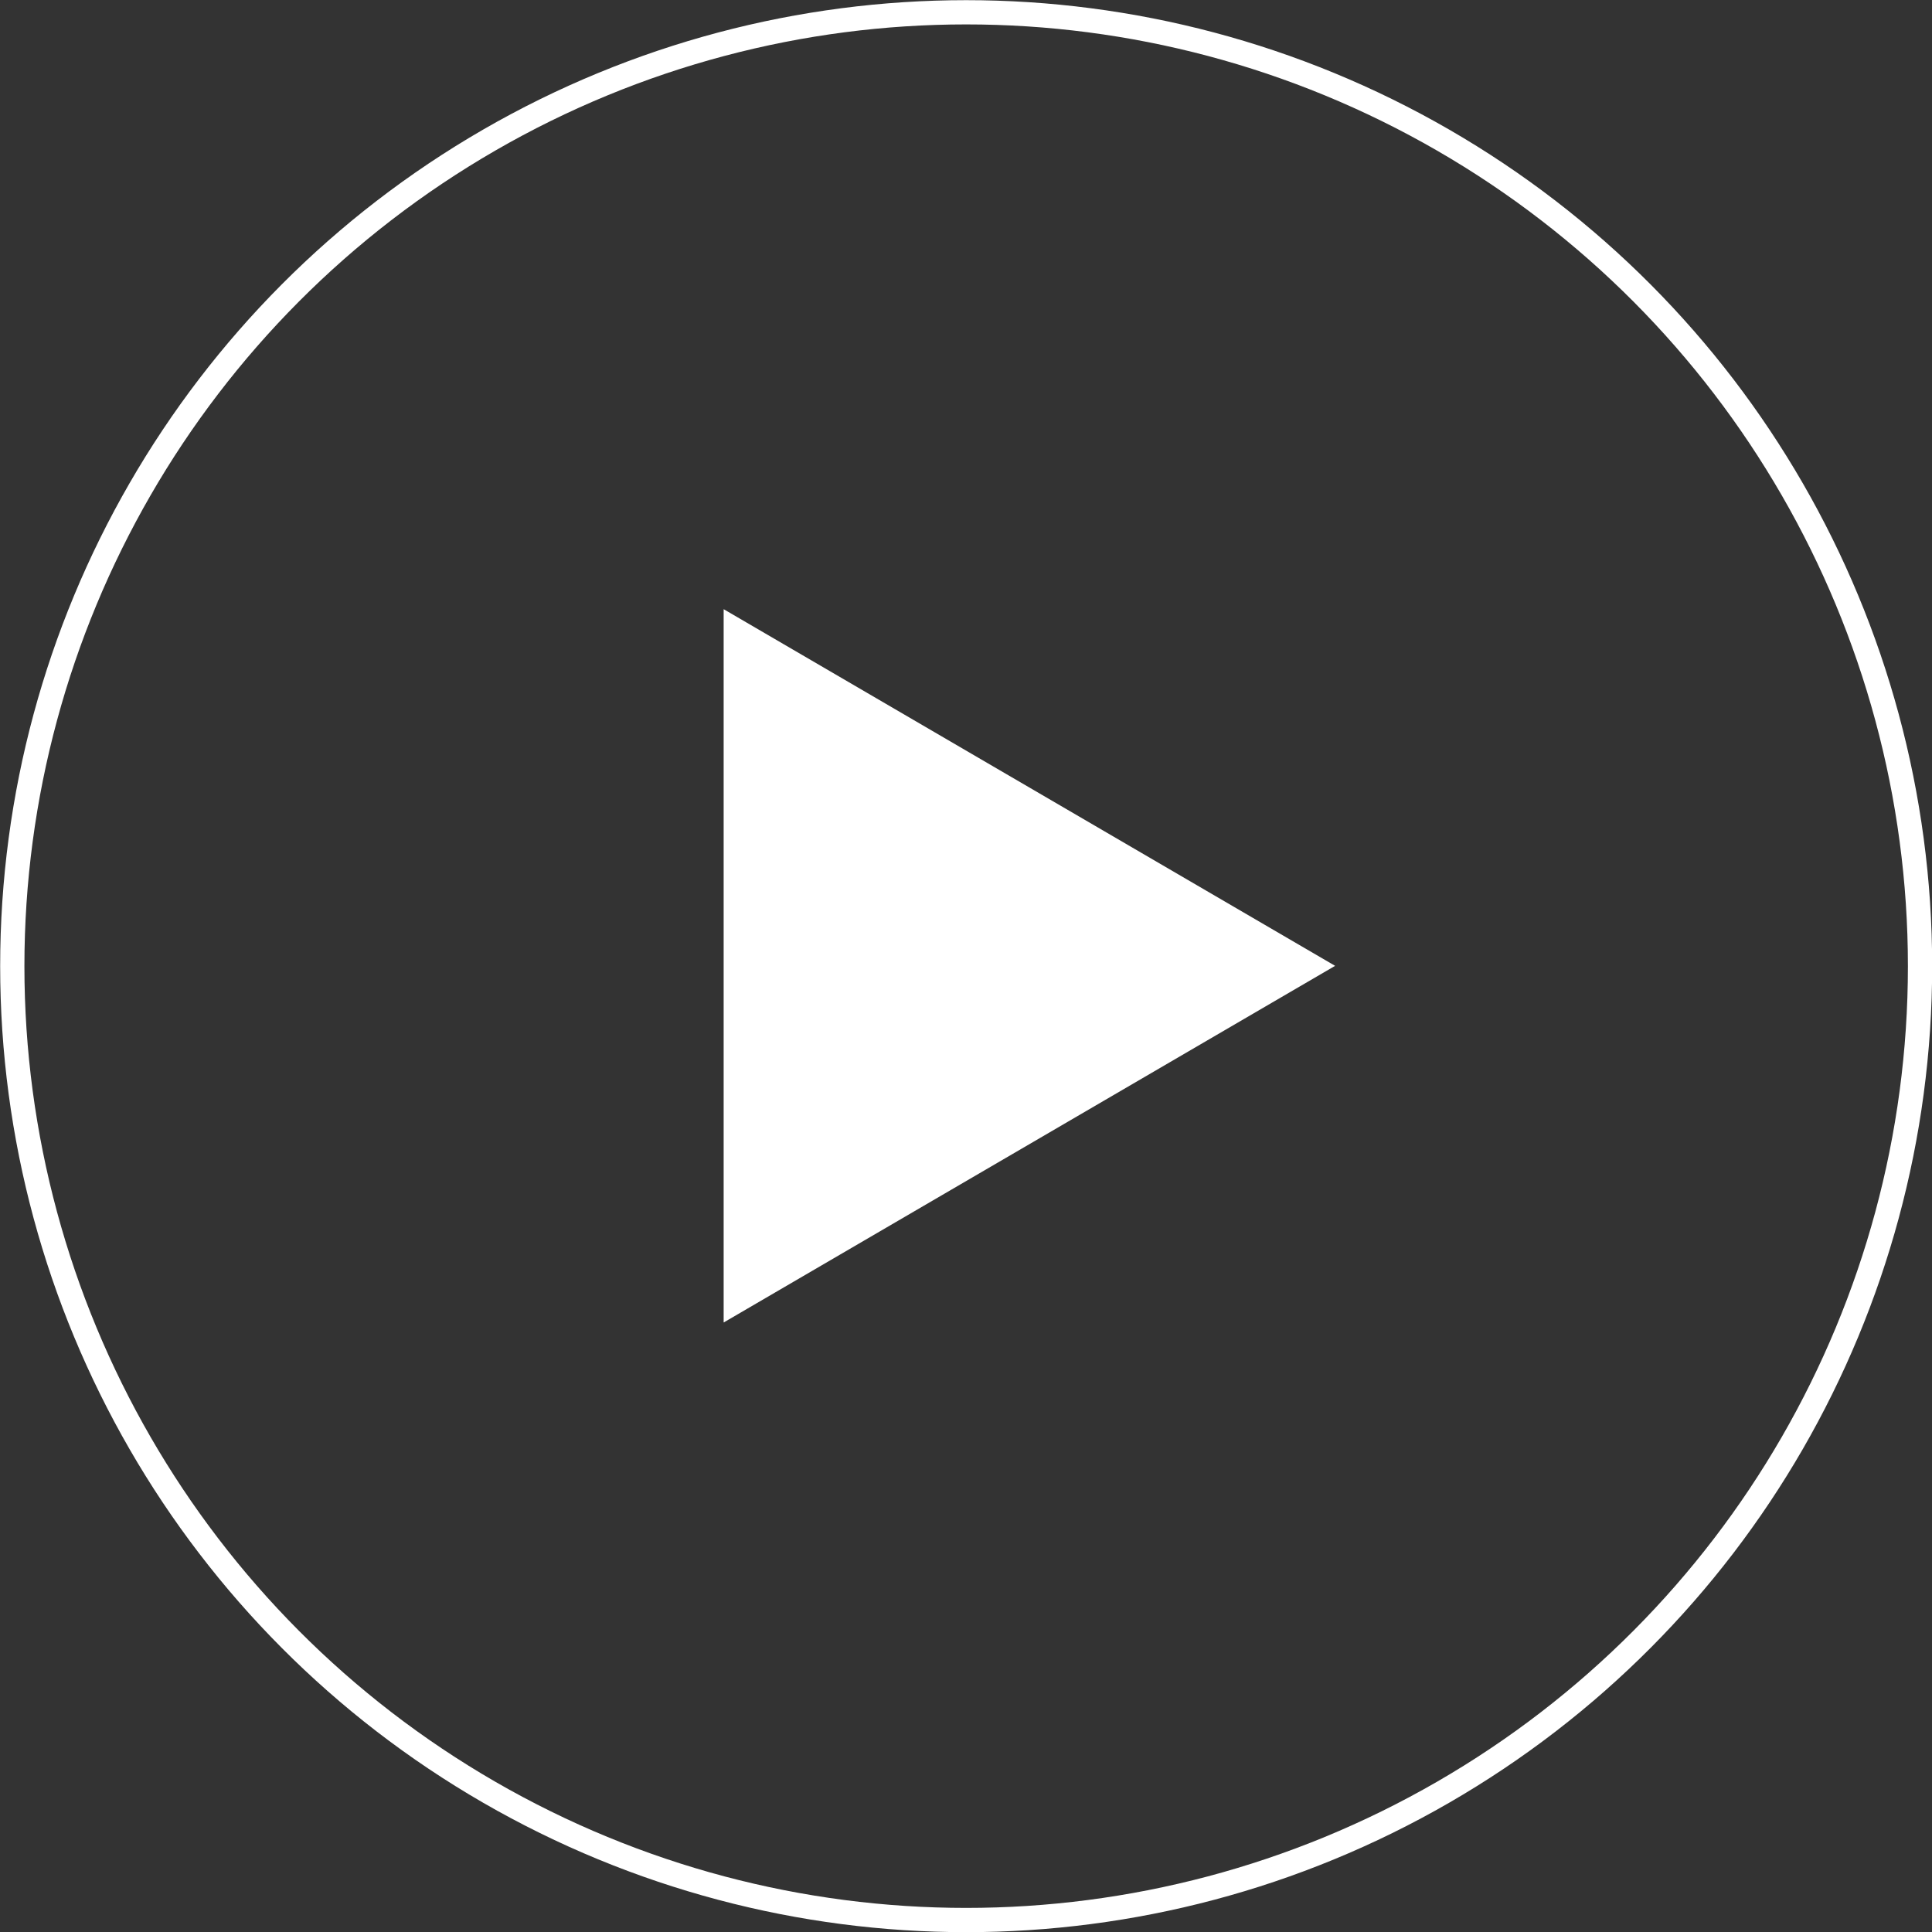 <?xml version="1.0" encoding="UTF-8"?> <svg xmlns="http://www.w3.org/2000/svg" id="_Слой_2" data-name="Слой 2" viewBox="0 0 59.75 59.75"><rect x="0" y="0" width="59.75" height="59.75" fill="#333333" stroke="none"/> <defs> <style> .cls-1 { fill: #fff; } .cls-2 { fill: none; stroke: #fff; stroke-width: .75px; } </style> </defs> <g id="_Слой_21" data-name="Слой 21"> <g> <circle class="cls-2" cx="29.88" cy="29.88" r="29.5"></circle> <path class="cls-1" d="M22.38,40.91V18.84l18.91,11.03-18.91,11.03Z"></path> </g> </g> </svg> 